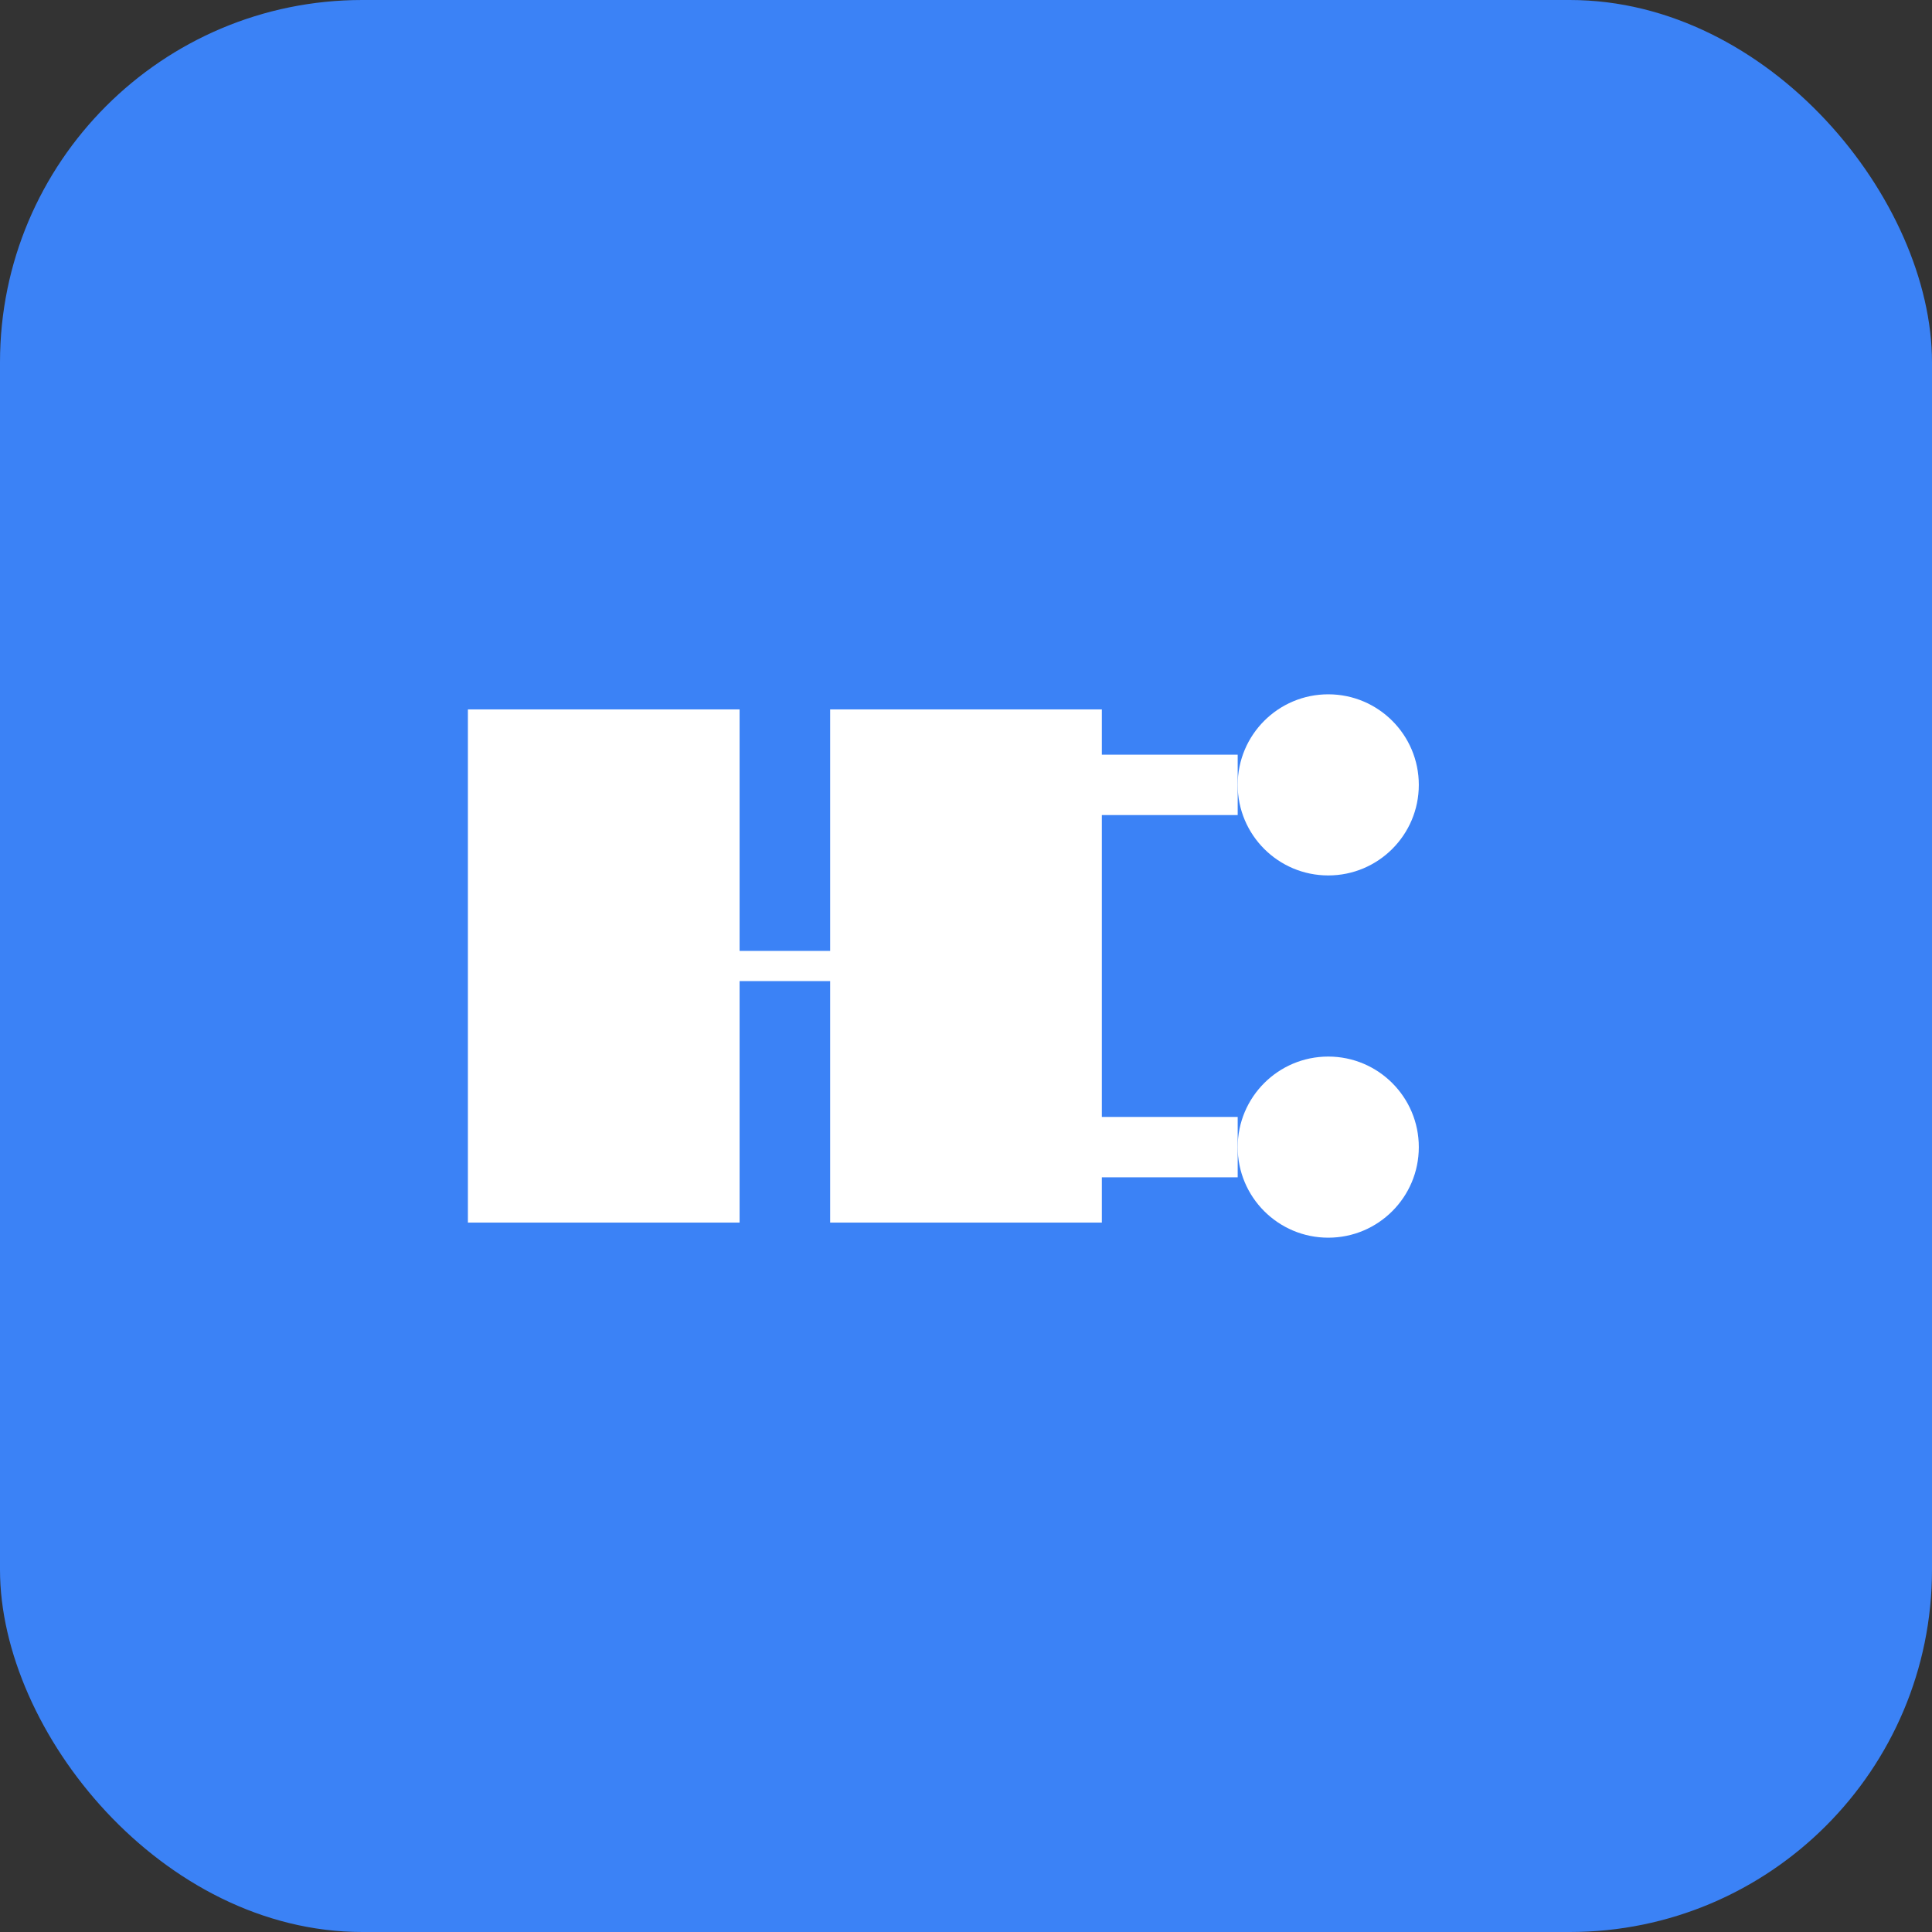 <svg xmlns="http://www.w3.org/2000/svg" viewBox="0 0 32 32">
  <rect x="0" y="0" width="32" height="32" fill="#333333" stroke="none"/>
  <rect width="32" height="32" rx="6" fill="#3B82F6"/>
  <path d="M8 12 L8 20 L12 20 L12 16 L14 16 L14 20 L18 20 L18 12 L14 12 L14 16 L12 16 L12 12 Z" fill="white" stroke="white" stroke-width="0.5"/>
  <circle cx="22" cy="13" r="1.5" fill="white"/>
  <circle cx="22" cy="19" r="1.5" fill="white"/>
  <line x1="18" y1="13" x2="20.5" y2="13" stroke="white" stroke-width="1"/>
  <line x1="18" y1="19" x2="20.5" y2="19" stroke="white" stroke-width="1"/>
</svg>
